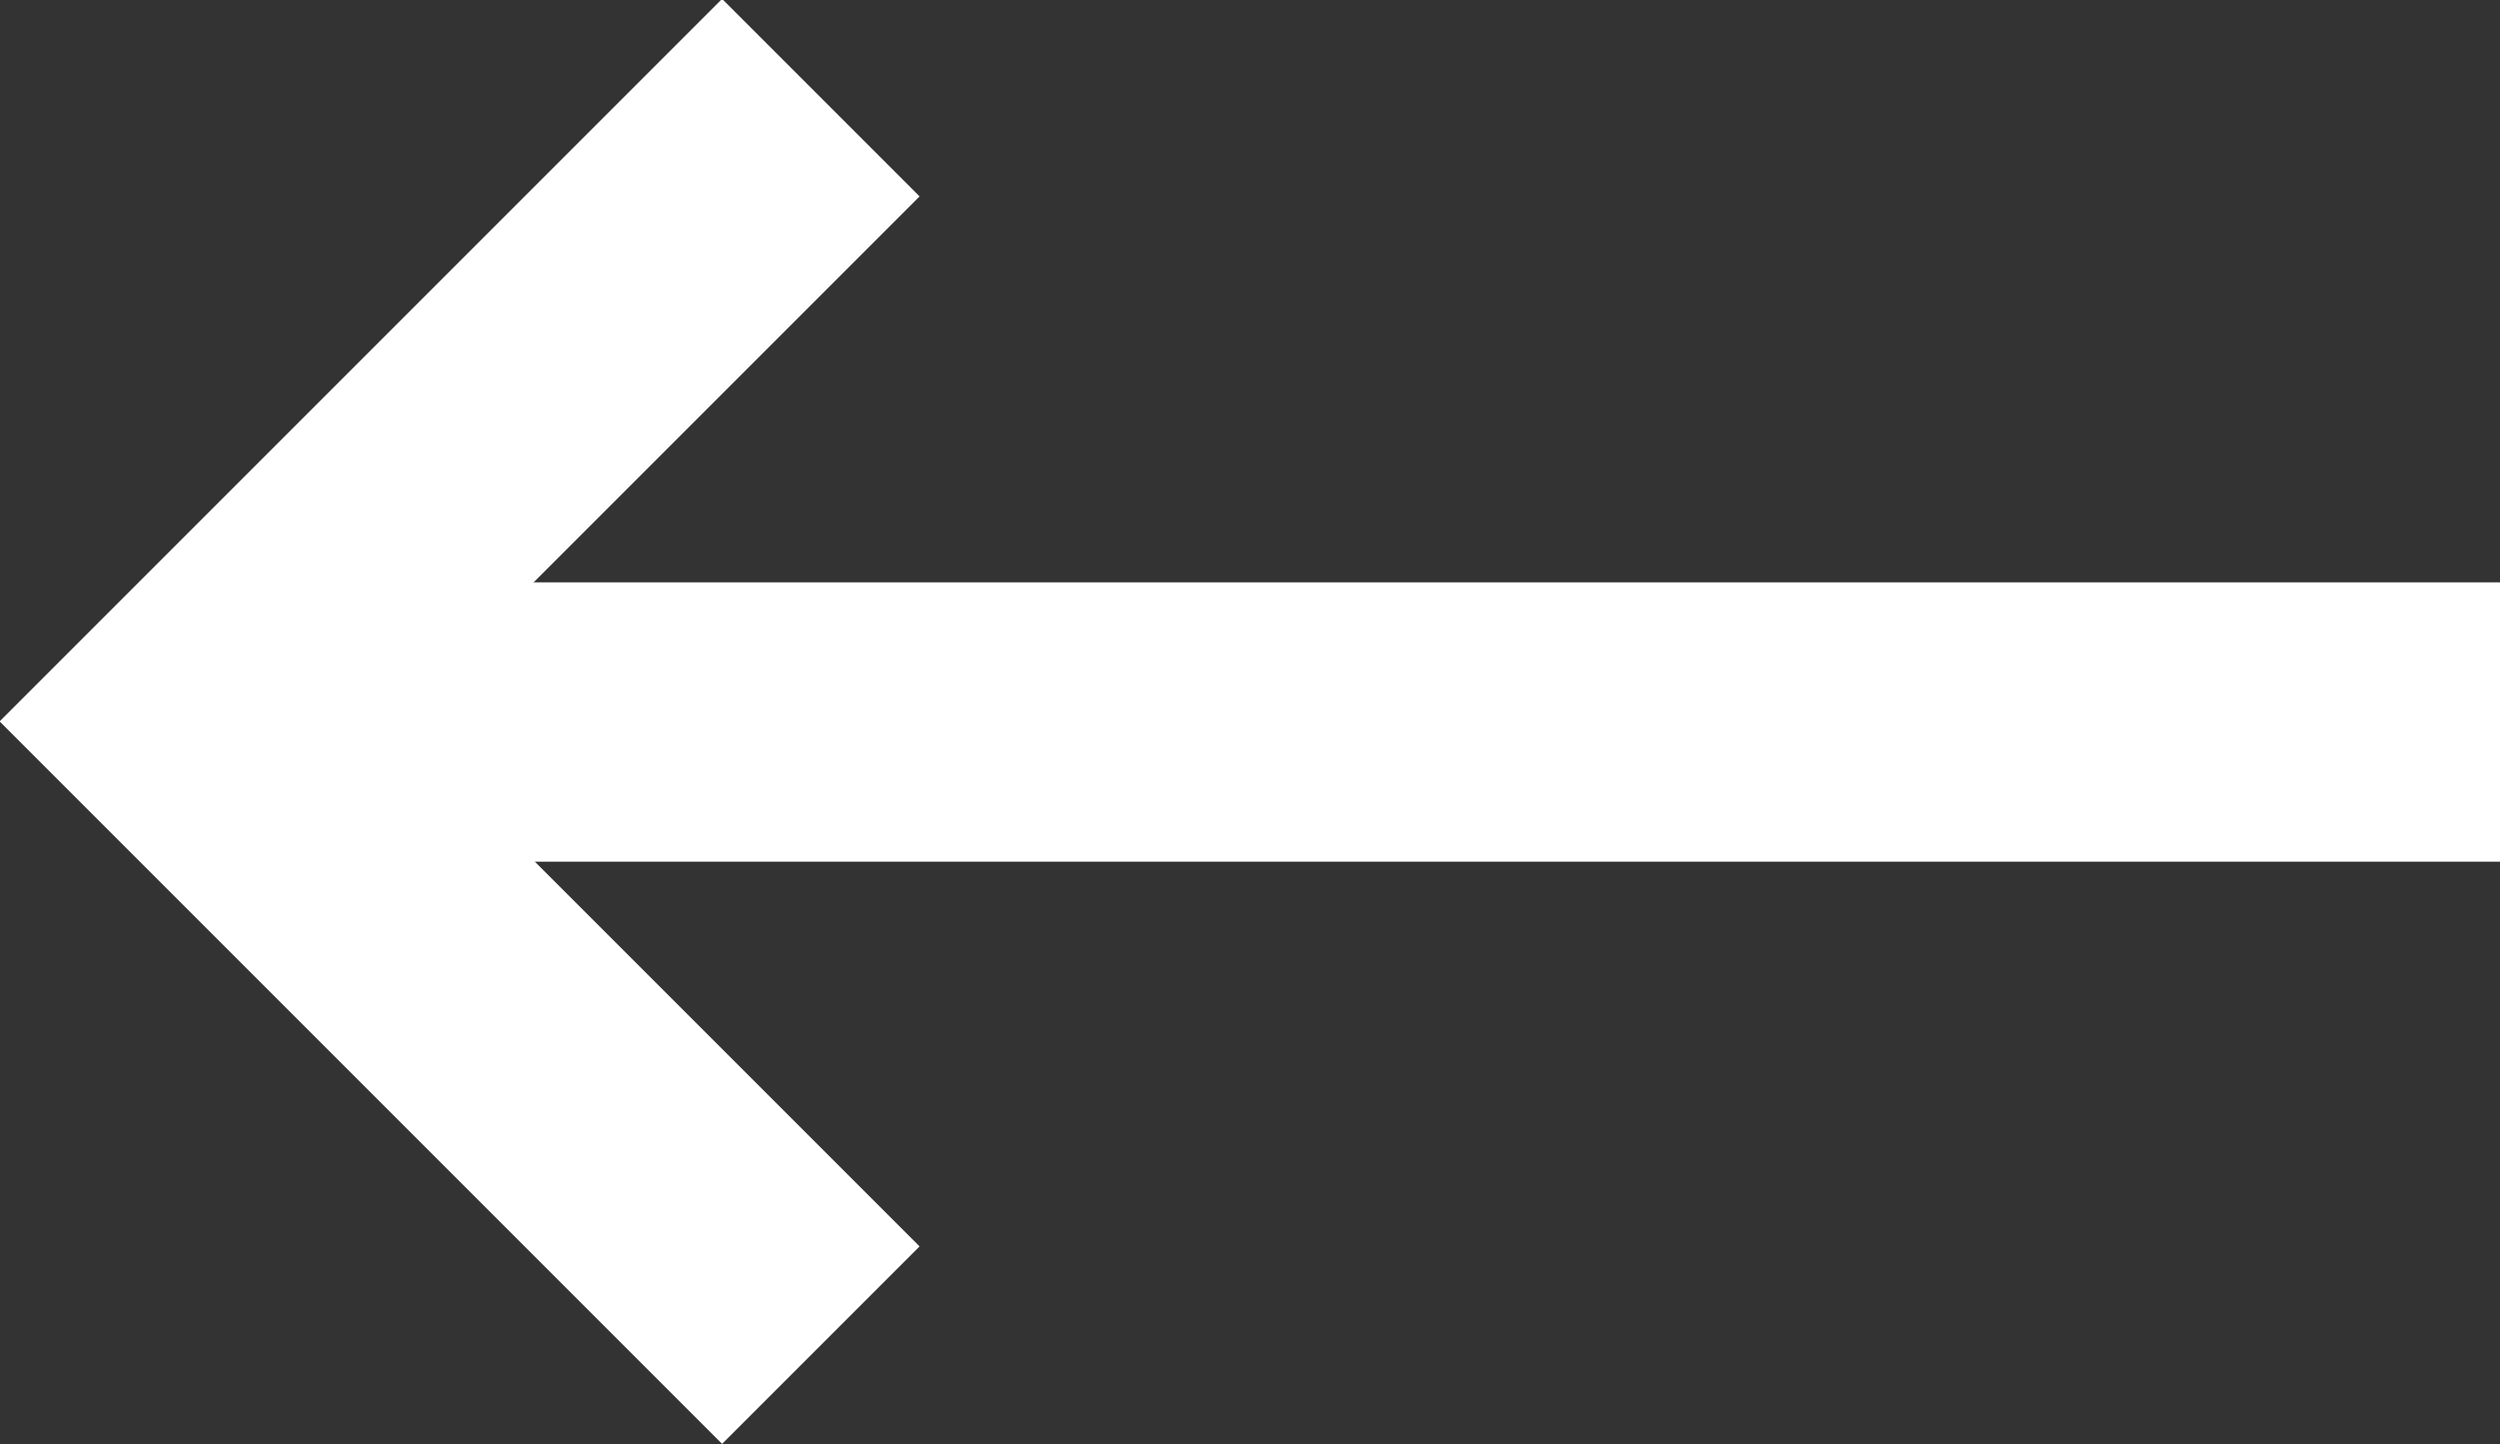 <svg xmlns="http://www.w3.org/2000/svg" width="26.854" height="15.511" viewBox="0 0 26.854 15.511">
  <rect x="0" y="0" width="26.854" height="15.511" fill="#333333" stroke="none"/>
  <g id="Group_43" data-name="Group 43" transform="translate(-6042.512 1891.451) rotate(-90)">
    <path id="Path_16" data-name="Path 16" d="M1862.9,5611.618l6.7-6.7,6.7,6.7" transform="translate(14.102 439.711)" fill="none" stroke="#fff" stroke-width="3"/>
    <path id="Path_17" data-name="Path 17" d="M1869.593,5604.922v24.733" transform="translate(14.102 439.711)" fill="none" stroke="#fff" stroke-width="3"/>
  </g>
</svg>